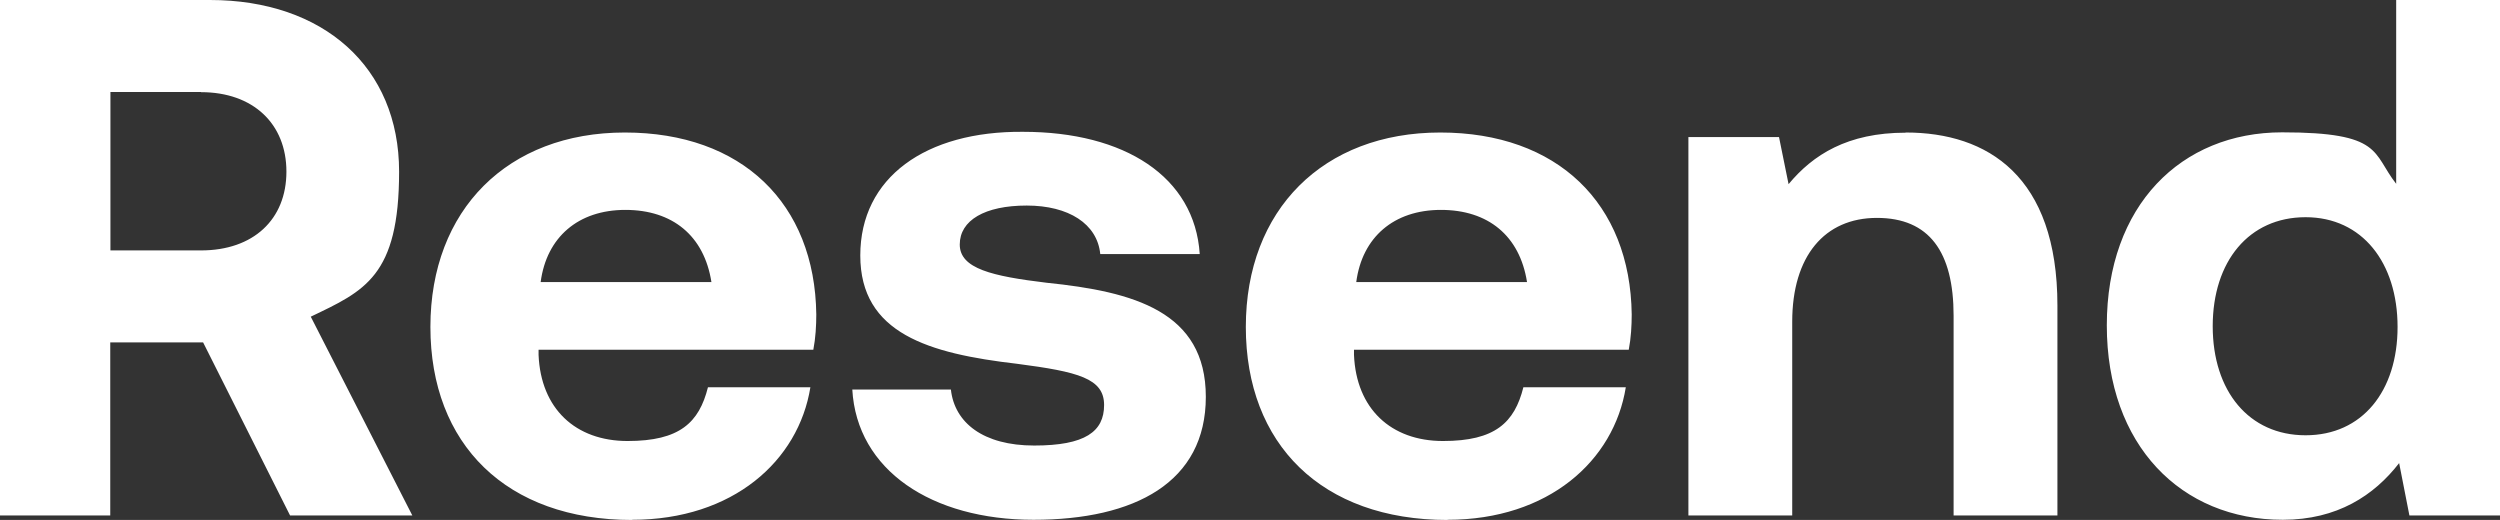 <?xml version="1.0" encoding="UTF-8"?>
<svg xmlns="http://www.w3.org/2000/svg" version="1.1" viewBox="0 0 1437.6 299">
  <rect x="0" y="0" width="1437.6" height="299" fill="#333333" stroke="none"/>
  <defs>
    <style>
      .cls-1 {
        fill: #fff;
      }
    </style>
  </defs>
  <!-- Generator: Adobe Illustrator 28.6.0, SVG Export Plug-In . SVG Version: 1.2.0 Build 709)  -->
  <g>
    <g id="Layer_1">
      <path class="cls-1" d="M0,296.4V0h120.7c65.2,0,108.8,38.5,108.8,98.7s-19.9,68.6-50.8,83.4l58.4,114.3h-70.3l-50-99.5h-53.4v99.5H0ZM115.6,52.9h-52.1v91.1h52.1c30.1,0,49.1-17.8,49.1-45.3s-19.1-45.7-49.1-45.7ZM363.5,299c-72.4,0-116-43.6-116-111s44.5-111.8,111.8-111.8,109.3,40.7,110.1,104.6c0,6.4-.4,13.6-1.7,20.3h-158v3c1.3,30.9,21.2,49.5,51.2,49.5s41.1-10.6,46.2-30.9h58.9c-6.8,42.3-44.5,76.2-102.5,76.2ZM310.9,162.2h98.2c-4.2-26.7-22.4-41.5-49.5-41.5s-45.3,15.7-48.7,41.5ZM490.1,224h56.7c2.1,19.1,18.6,32.2,47.9,32.2s40.2-8,40.2-23.3-14.8-19.1-50-23.7c-50.8-5.9-90.2-17.4-90.2-62.3s37.7-71.6,93.6-71.1c58.4,0,98.7,25.8,101.6,70.3h-57.2c-1.7-17.4-18.2-27.9-42.3-27.9s-38.5,8.5-38.5,22.4,18.6,18.2,50,22c50,5.1,91.5,16.5,91.5,65.6s-40.7,70.7-99.1,70.7-101.6-28.4-104.2-75ZM832.4,299c-72.4,0-116-43.6-116-111s44.5-111.8,111.8-111.8,109.3,40.7,110.1,104.6c0,6.4-.4,13.6-1.7,20.3h-158v3c1.3,30.9,21.2,49.5,51.2,49.5s41.1-10.6,46.2-30.9h58.9c-6.8,42.3-44.5,76.2-102.5,76.2ZM779.9,162.2h98.2c-4.2-26.7-22.4-41.5-49.5-41.5s-45.3,15.7-48.7,41.5ZM1095.9,76.2c47,0,87.2,25,87.2,99.5v120.7h-59.7v-114.8c0-36.8-14-56.3-44.1-56.3s-48.7,22-48.7,59.7v111.4h-59.7V78.8h52.1l5.5,27.1c14-16.9,33.9-29.6,67.3-29.6ZM1377.9,105.9V0h59.7v296.4h-52.1l-5.9-30.1c-14.4,18.6-35.6,32.6-66.9,32.6-58.4,0-101.2-42.8-101.2-111.8s42.8-111,100.8-111,51.7,11.9,65.6,29.6ZM1325.8,250.3c32.6,0,52.9-25.4,52.9-62.3s-20.3-63.1-52.9-63.1-53.4,25.4-53.4,62.7,20.8,62.7,53.4,62.7Z"/>
    </g>
  </g>
</svg>